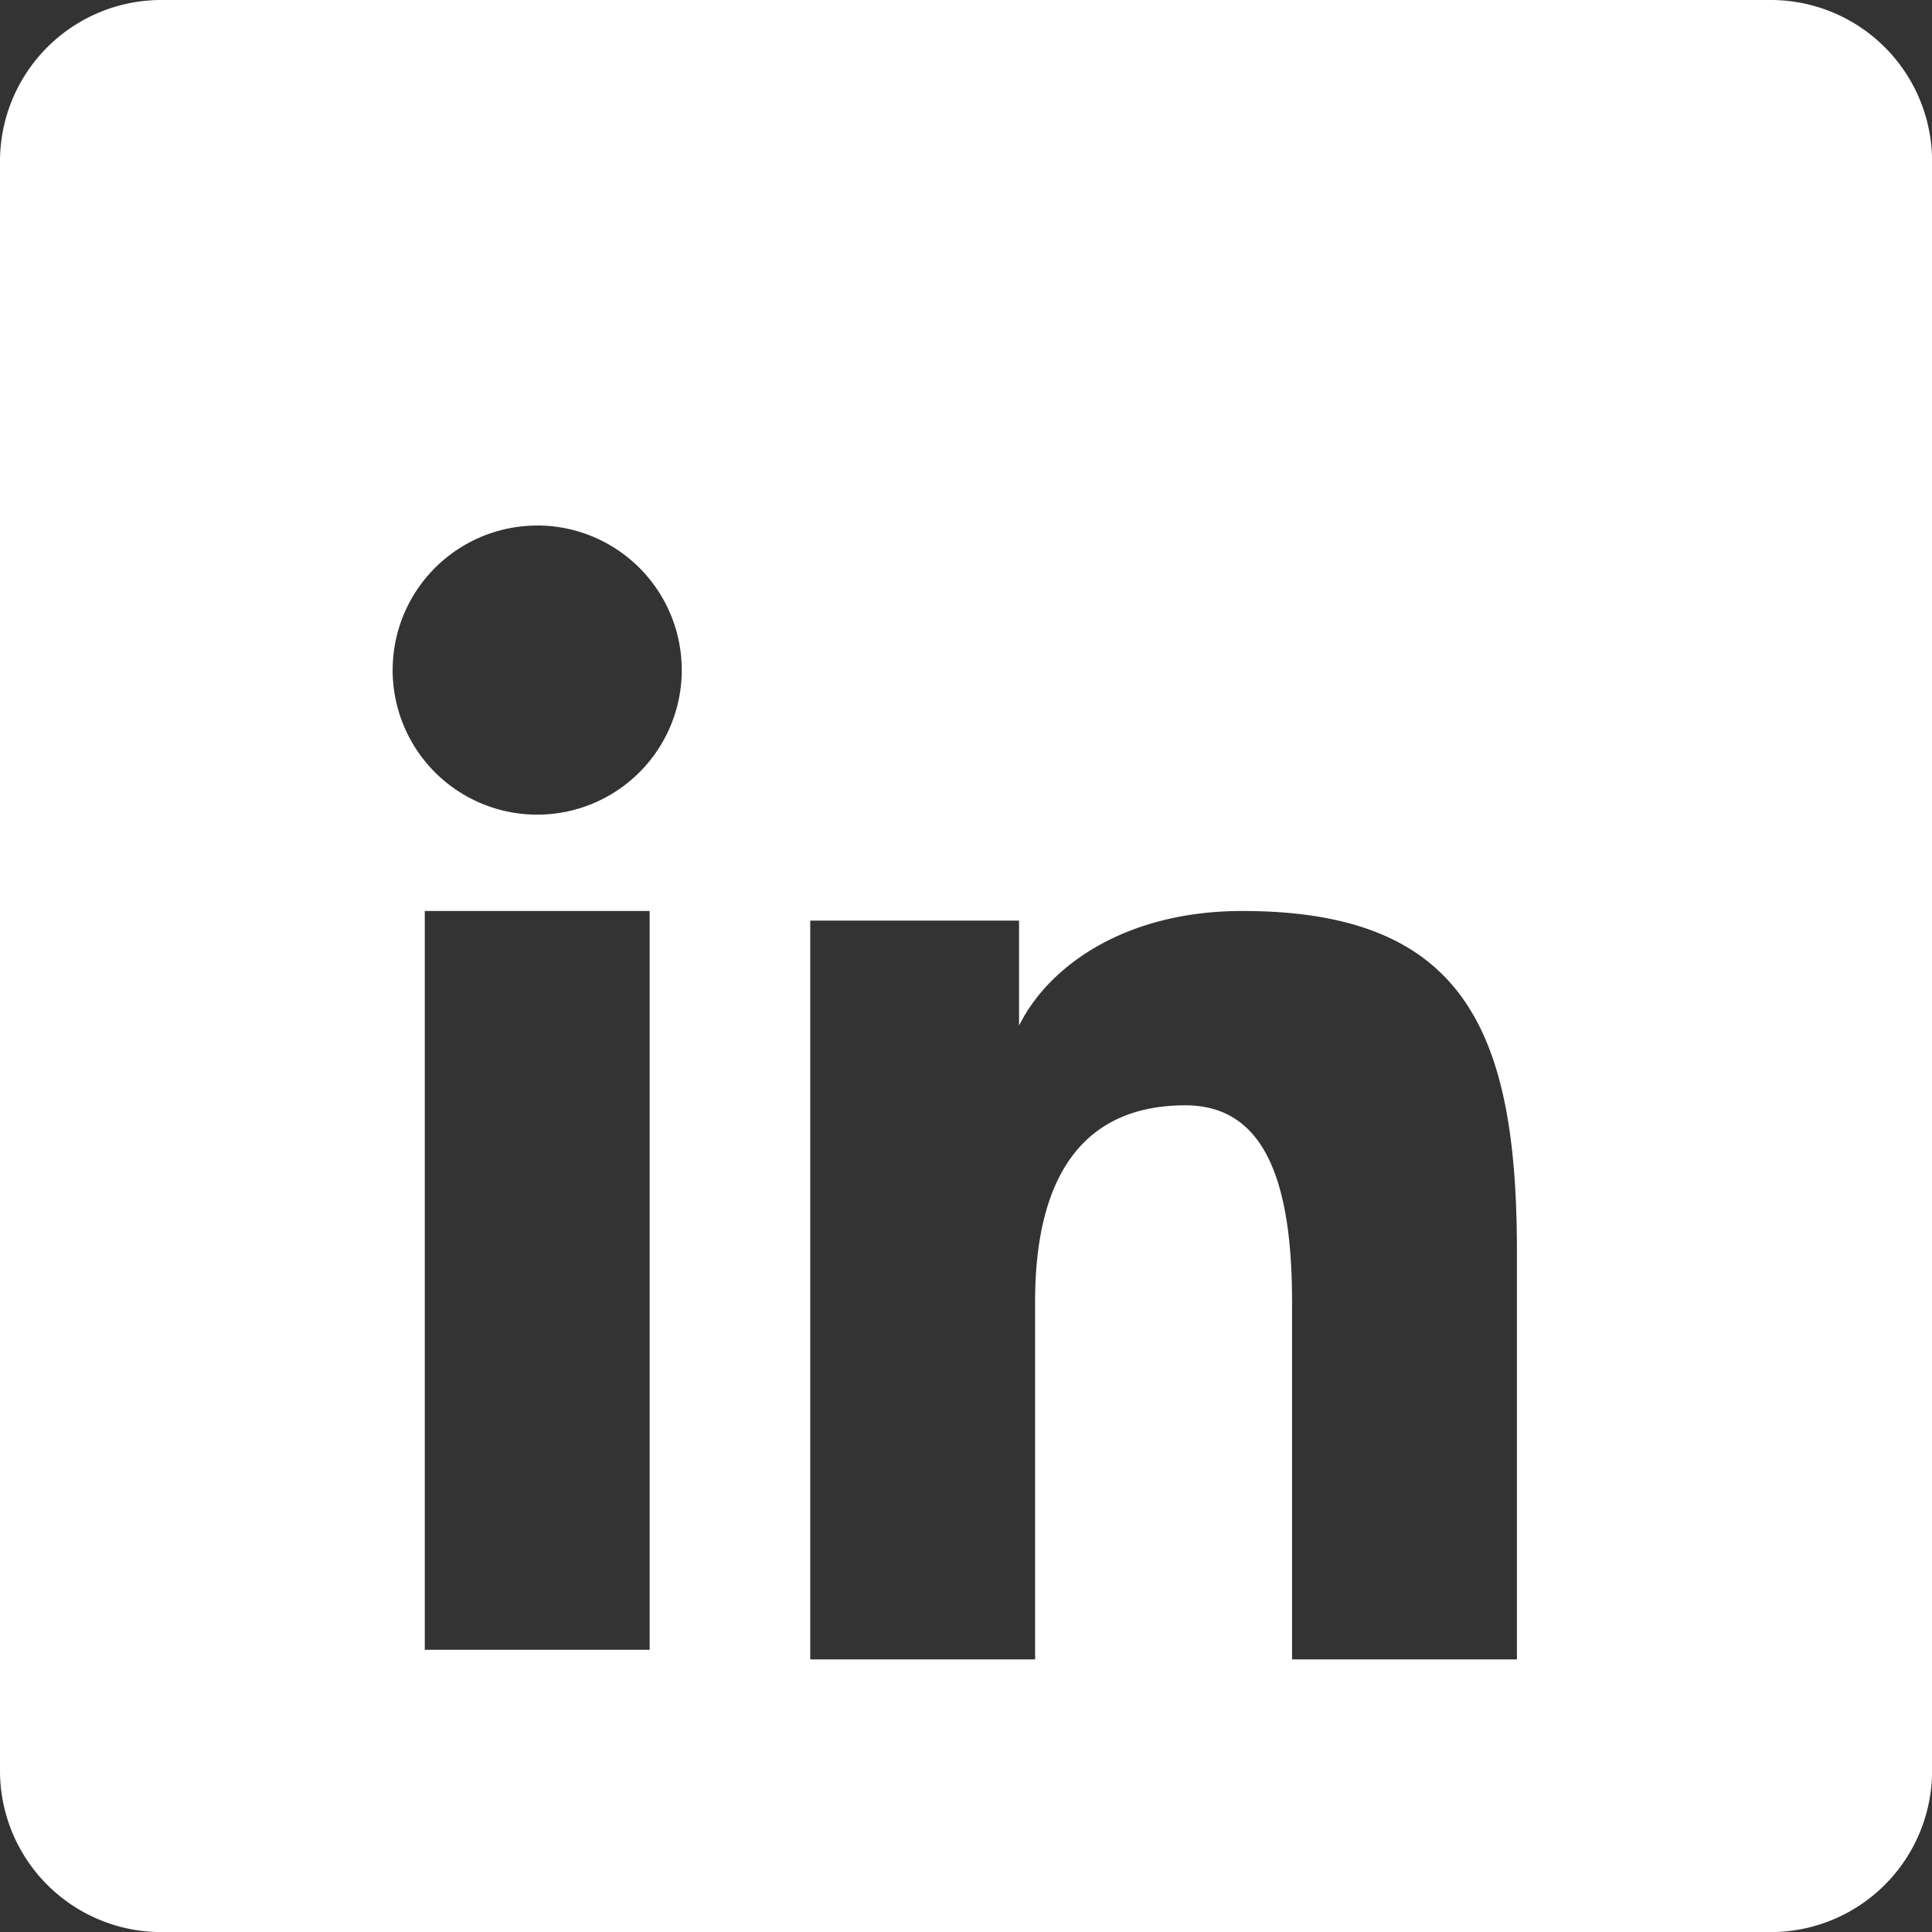 <svg id="Layer_1" data-name="Layer 1" xmlns="http://www.w3.org/2000/svg" viewBox="0 0 666.67 666.67"><rect x="0" y="0" width="666.67" height="666.67" fill="#333333" stroke="none"/><defs><style>.cls-1{fill:#fff;fill-rule:evenodd;}</style></defs><path class="cls-1" d="M611,0a55.69,55.69,0,0,1,55.7,55.69V611a55.69,55.69,0,0,1-55.7,55.7H55.69A55.68,55.68,0,0,1,0,611V55.69A55.68,55.68,0,0,1,55.69,0ZM428.62,314.35c-37.76,0-63.6,16.68-75.1,36.08l-1.88,3.44v-36.2H279.59V572.61h77.59V449.12c0-41.39,15.24-67.71,51.87-67.71,25.27,0,35.87,22.34,36.74,62.17l.06,5.54V572.61h77.59V431.81C523.44,355.78,505.26,314.35,428.62,314.35Zm-204.45,0H146.58V569.29h77.59Zm-38.8-133a49.88,49.88,0,1,0,49.88,49.88A49.89,49.89,0,0,0,185.37,181.33Z"/></svg>